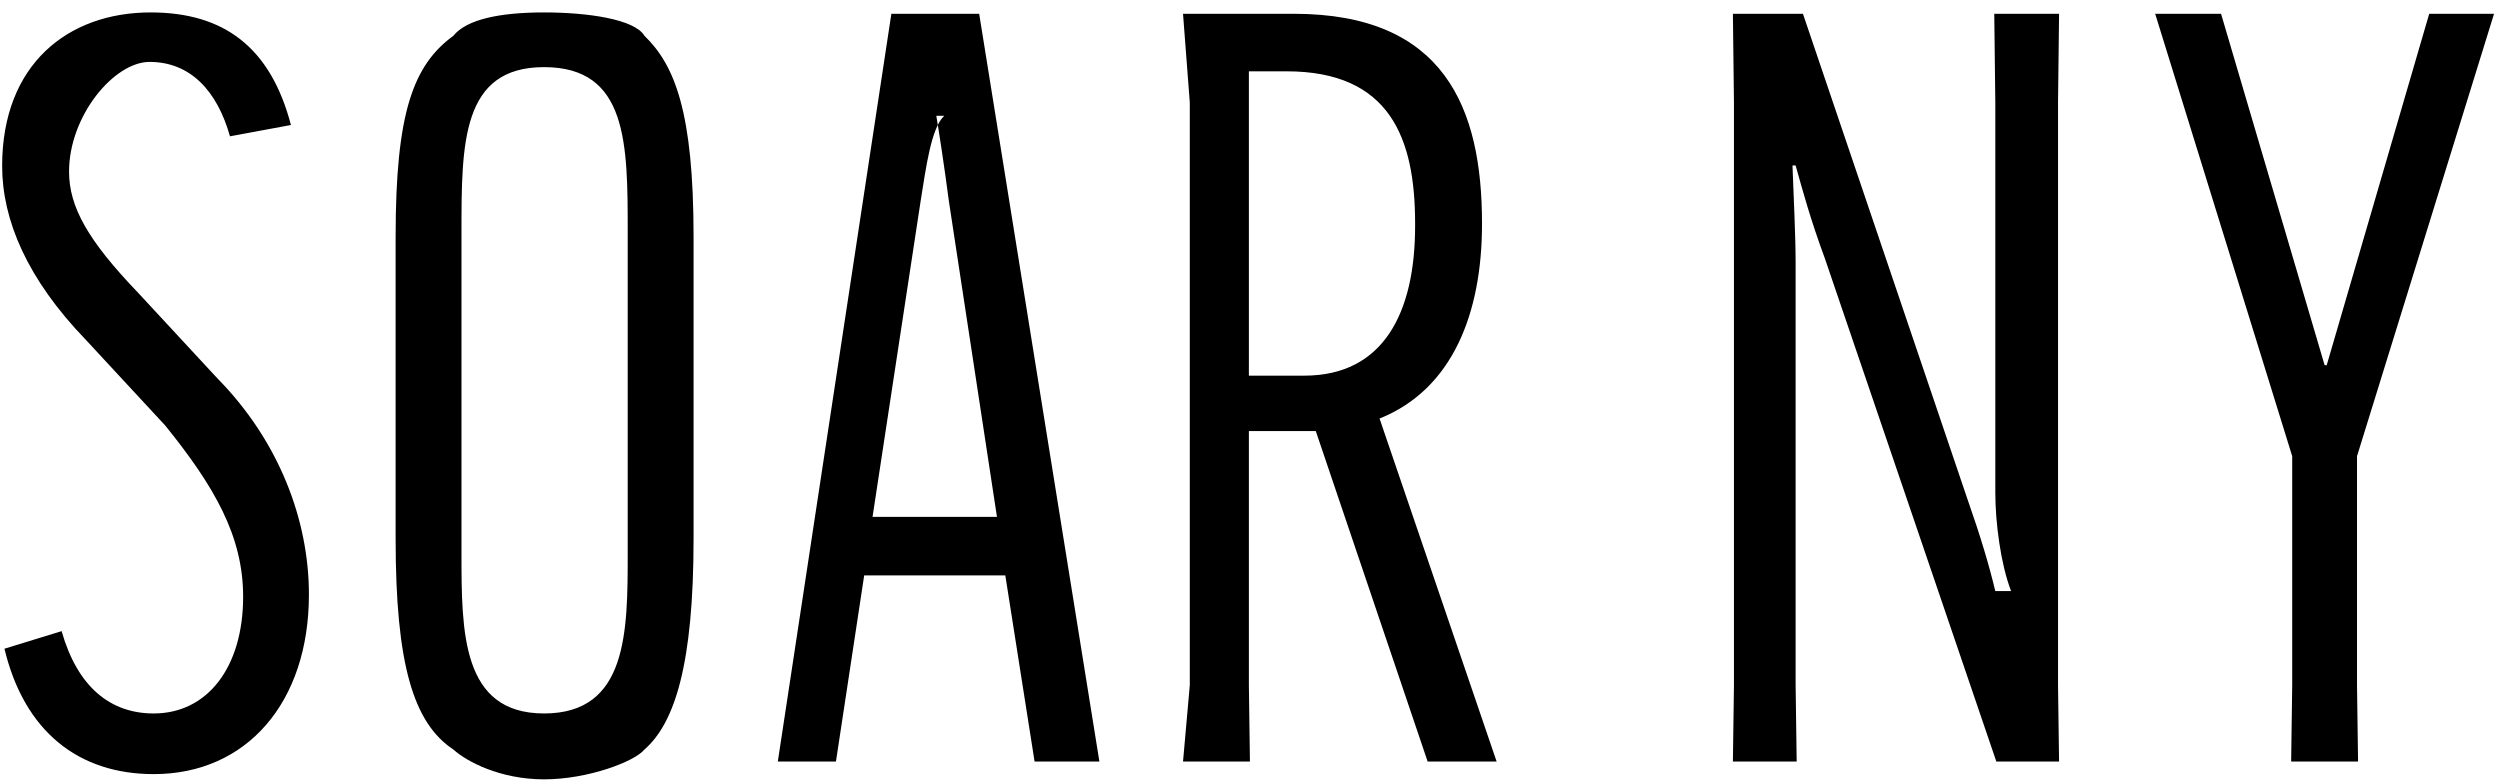 <svg xmlns="http://www.w3.org/2000/svg" xmlns:xlink="http://www.w3.org/1999/xlink" width="169px" height="53px">
<path fill-rule="evenodd" fill="rgb(0, 0, 0)" d="M159.334,30.838 L159.334,46.321 L159.405,51.482 L154.882,51.482 L154.953,46.321 L154.953,30.838 L145.690,0.932 L150.143,0.932 L157.144,24.687 L157.285,24.687 L164.215,0.932 L168.597,0.932 L159.334,30.838 ZM139.193,51.482 L134.953,51.482 L123.363,17.476 C122.374,14.789 121.879,12.951 121.384,11.184 L121.172,11.184 C121.243,13.22 121.384,15.850 121.384,17.829 L121.384,46.321 L121.455,51.482 L117.144,51.482 L117.215,46.321 L117.215,6.93 L117.144,0.932 L121.879,0.932 L132.974,33.666 C133.893,36.281 134.458,38.190 134.883,39.958 L135.95,39.958 C135.24,38.119 134.883,35.292 134.883,33.312 L134.883,6.93 L134.812,0.932 L139.193,0.932 L139.123,6.93 L139.123,46.321 L139.193,51.482 ZM96.509,51.482 L88.947,29.141 L84.424,29.141 L84.424,46.321 L84.495,51.482 L79.972,51.482 L80.43,46.321 L80.43,6.93 L79.972,0.932 L87.463,0.932 C97.640,0.932 100.184,7.295 100.184,15.1 L100.184,15.143 C100.184,21.152 98.205,26.313 93.258,28.293 L101.173,51.482 L96.509,51.482 ZM95.661,15.284 L95.661,15.1 C95.661,9.346 93.965,4.821 86.968,4.821 L84.424,4.821 L84.424,25.394 L88.170,25.394 C93.541,25.394 95.661,21.11 95.661,15.284 ZM67.959,38.897 L58.419,38.897 L56.510,51.482 L52.58,51.482 L60.256,0.932 L66.192,0.932 L74.319,51.482 L69.938,51.482 L67.959,38.897 ZM64.143,13.588 C63.860,11.396 63.436,8.639 63.295,7.83 L63.83,7.83 C62.942,8.639 62.588,11.396 62.235,13.588 L58.984,34.939 L67.394,34.939 L64.143,13.588 ZM36.779,52.684 C33.811,52.684 31.549,51.482 30.65,50.67 C27.945,48.88 26.744,44.907 26.744,36.423 L26.744,15.991 C26.744,7.578 27.945,4.396 30.65,2.417 C31.549,1.3 33.811,0.84 36.779,0.84 C39.747,0.84 42.9,1.3 43.563,2.417 C45.613,4.396 46.885,7.578 46.885,15.991 L46.885,36.423 C46.885,44.907 45.613,48.88 43.563,50.67 C42.9,51.482 39.747,52.684 36.779,52.684 ZM42.433,15.72 C42.433,9.699 42.433,4.538 36.779,4.538 C31.196,4.538 31.196,9.699 31.196,15.72 L31.196,37.342 C31.196,42.715 31.196,48.230 36.779,48.230 C42.433,48.230 42.433,42.715 42.433,37.342 L42.433,15.72 ZM14.703,25.584 C18.873,29.826 20.883,35.174 20.883,40.193 C20.883,47.475 16.682,52.330 10.392,52.330 C5.295,52.330 1.643,49.439 0.30,43.853 L4.165,42.665 C5.246,46.460 7.473,48.230 10.392,48.230 C13.997,48.230 16.436,45.142 16.436,40.335 C16.436,36.234 14.491,32.88 11.170,28.766 L5.799,22.968 C1.841,18.868 0.145,14.874 0.145,11.219 C0.145,4.344 4.598,0.84 10.181,0.84 C15.136,0.84 18.288,3.190 19.667,8.45 L15.546,9.215 C14.691,6.171 12.888,4.185 10.110,4.185 C7.71,4.185 4.668,7.83 4.668,11.6 C4.668,13.983 5.940,16.252 9.332,19.787 L14.703,25.584 Z"/>
</svg>